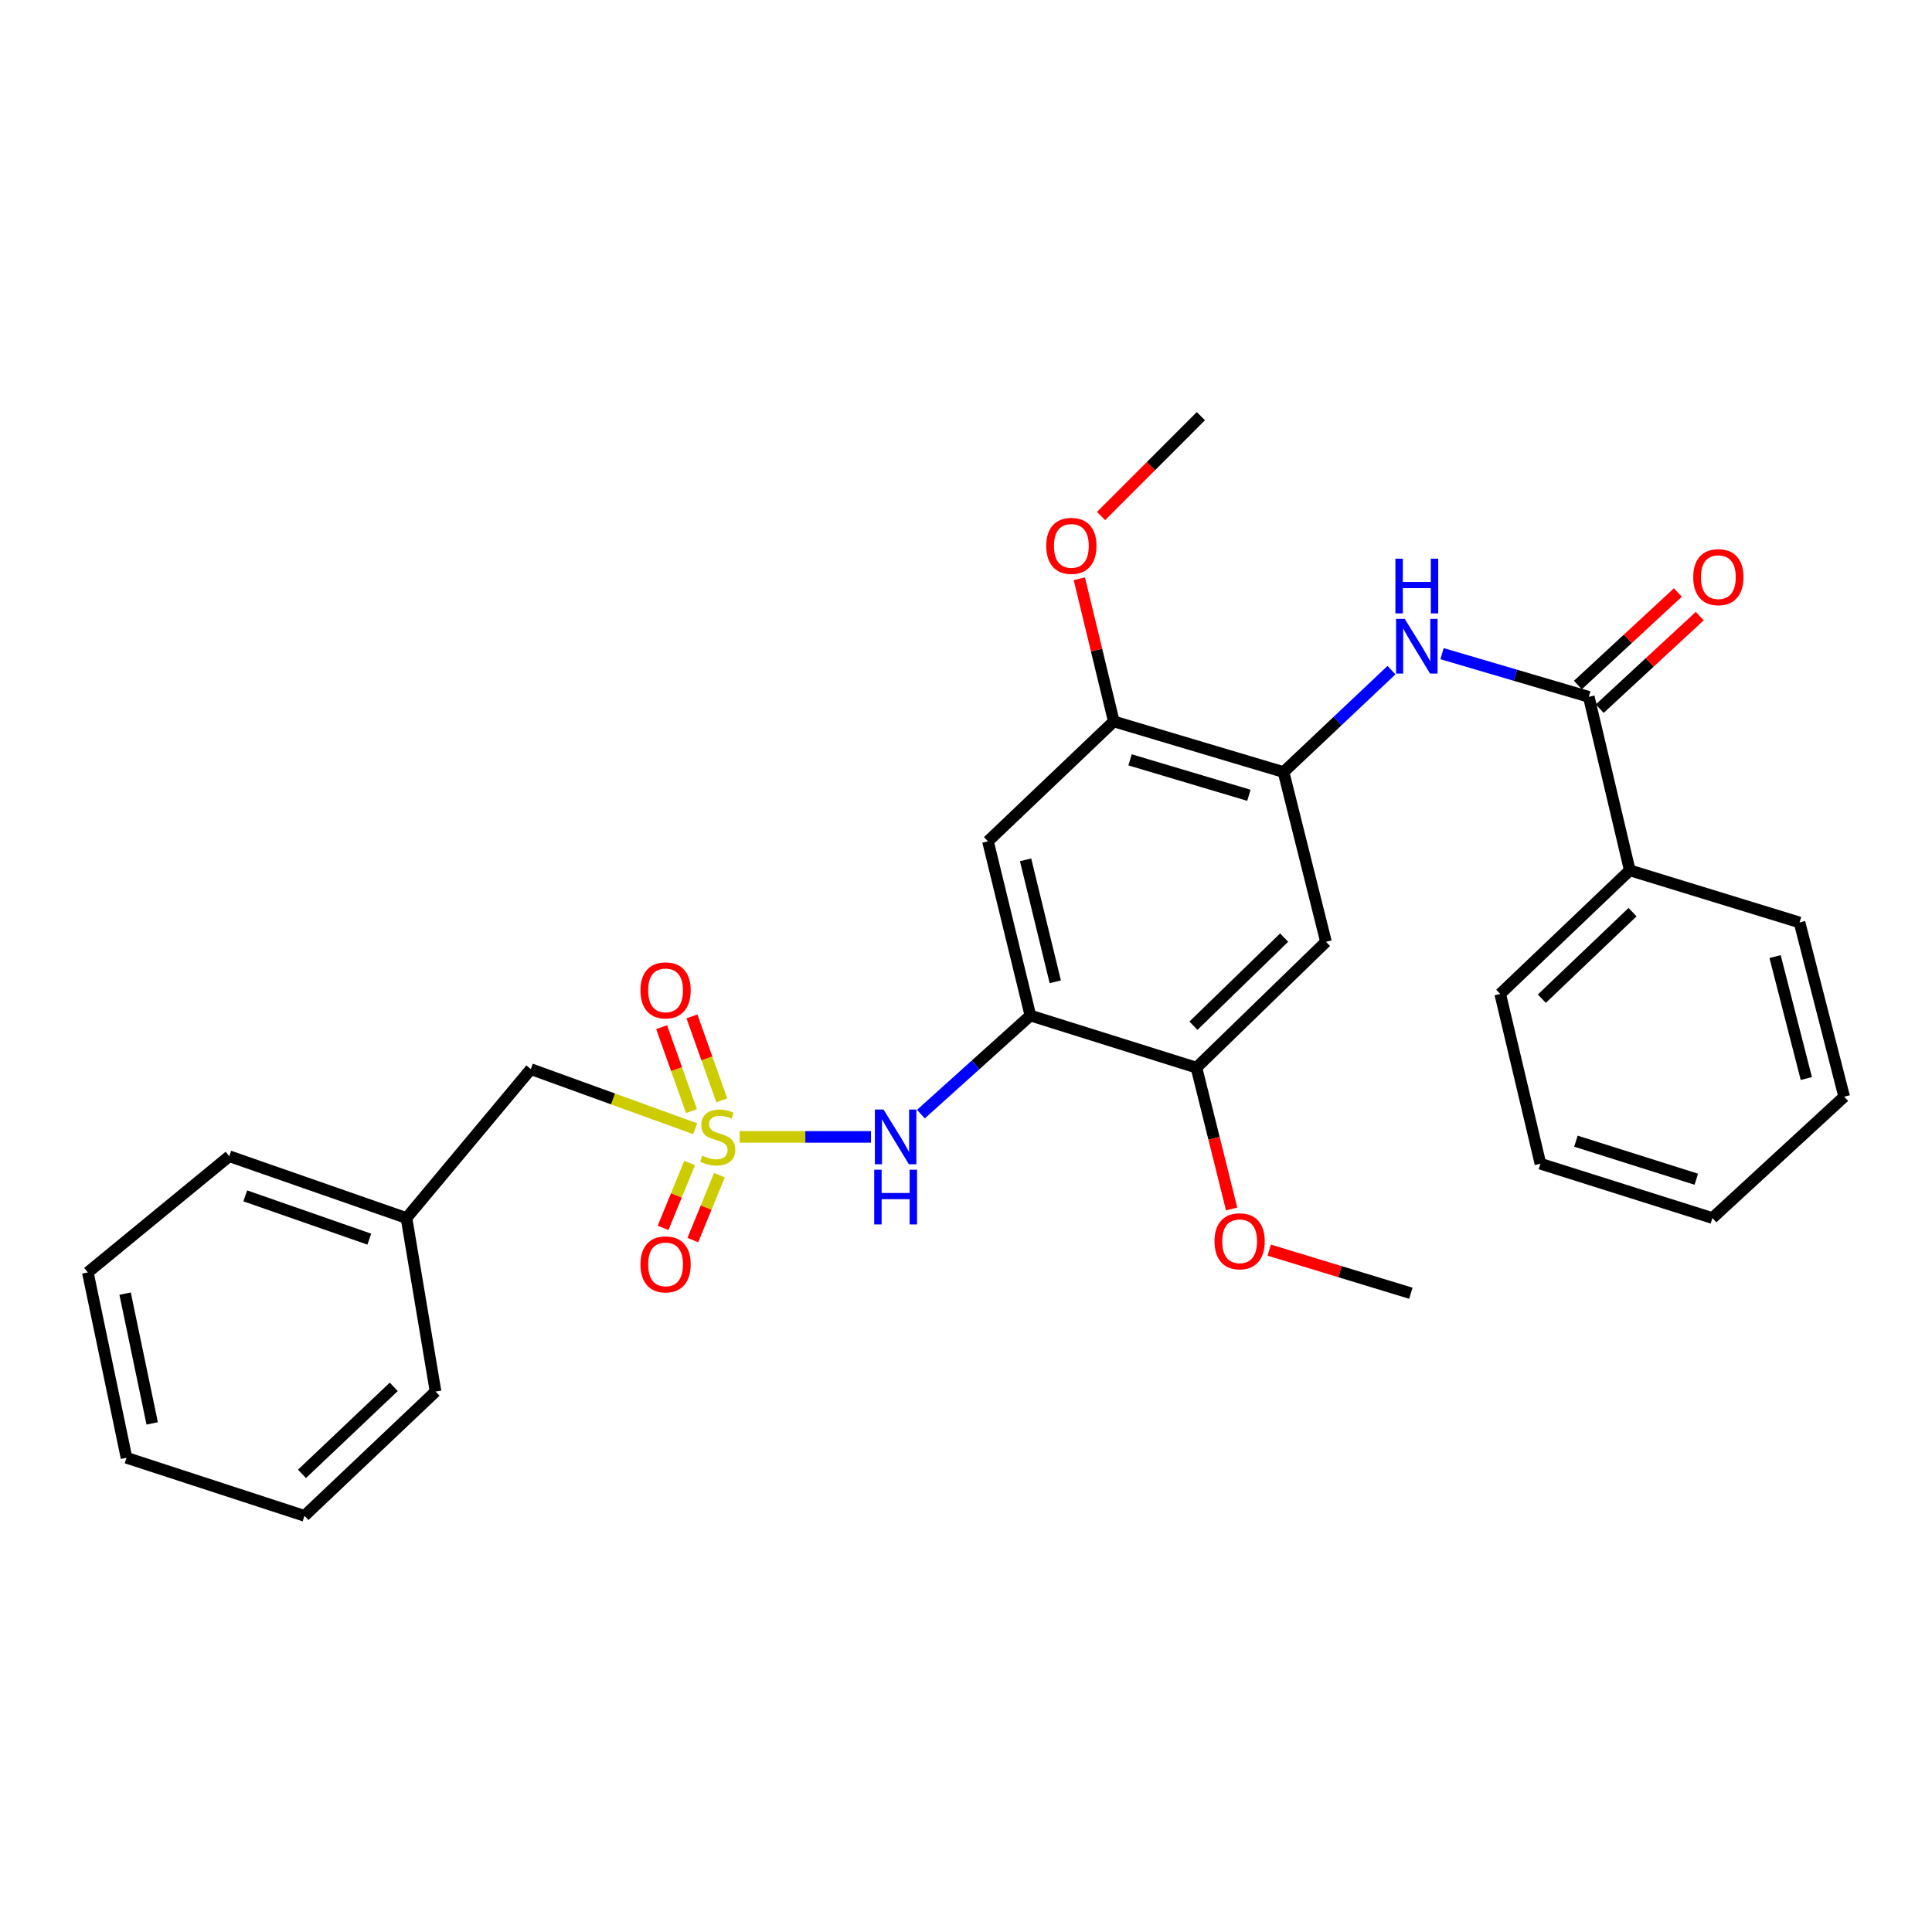<?xml version='1.0' encoding='iso-8859-1'?>
<svg version='1.1' baseProfile='full'
              xmlns='http://www.w3.org/2000/svg'
                      xmlns:rdkit='http://www.rdkit.org/xml'
                      xmlns:xlink='http://www.w3.org/1999/xlink'
                  xml:space='preserve'
width='1000px' height='1000px' viewBox='0 0 1000 1000'>
<!-- END OF HEADER -->
<rect style='opacity:1.0;fill:#FFFFFF;stroke:none' width='1000' height='1000' x='0' y='0'> </rect>
<path class='bond-1' d='M 382.859,588.454 L 416.838,588.454' style='fill:none;fill-rule:evenodd;stroke:#CCCC00;stroke-width:6px;stroke-linecap:butt;stroke-linejoin:miter;stroke-opacity:1' />
<path class='bond-1' d='M 416.838,588.454 L 450.817,588.454' style='fill:none;fill-rule:evenodd;stroke:#0000FF;stroke-width:6px;stroke-linecap:butt;stroke-linejoin:miter;stroke-opacity:1' />
<path class='bond-9' d='M 373.59,569.533 L 365.872,547.809' style='fill:none;fill-rule:evenodd;stroke:#CCCC00;stroke-width:6px;stroke-linecap:butt;stroke-linejoin:miter;stroke-opacity:1' />
<path class='bond-9' d='M 365.872,547.809 L 358.155,526.084' style='fill:none;fill-rule:evenodd;stroke:#FF0000;stroke-width:6px;stroke-linecap:butt;stroke-linejoin:miter;stroke-opacity:1' />
<path class='bond-9' d='M 357.901,575.106 L 350.184,553.382' style='fill:none;fill-rule:evenodd;stroke:#CCCC00;stroke-width:6px;stroke-linecap:butt;stroke-linejoin:miter;stroke-opacity:1' />
<path class='bond-9' d='M 350.184,553.382 L 342.467,531.657' style='fill:none;fill-rule:evenodd;stroke:#FF0000;stroke-width:6px;stroke-linecap:butt;stroke-linejoin:miter;stroke-opacity:1' />
<path class='bond-10' d='M 356.954,601.961 L 350.079,618.758' style='fill:none;fill-rule:evenodd;stroke:#CCCC00;stroke-width:6px;stroke-linecap:butt;stroke-linejoin:miter;stroke-opacity:1' />
<path class='bond-10' d='M 350.079,618.758 L 343.205,635.555' style='fill:none;fill-rule:evenodd;stroke:#FF0000;stroke-width:6px;stroke-linecap:butt;stroke-linejoin:miter;stroke-opacity:1' />
<path class='bond-10' d='M 372.362,608.268 L 365.488,625.064' style='fill:none;fill-rule:evenodd;stroke:#CCCC00;stroke-width:6px;stroke-linecap:butt;stroke-linejoin:miter;stroke-opacity:1' />
<path class='bond-10' d='M 365.488,625.064 L 358.614,641.861' style='fill:none;fill-rule:evenodd;stroke:#FF0000;stroke-width:6px;stroke-linecap:butt;stroke-linejoin:miter;stroke-opacity:1' />
<path class='bond-11' d='M 359.824,584.229 L 317.289,568.804' style='fill:none;fill-rule:evenodd;stroke:#CCCC00;stroke-width:6px;stroke-linecap:butt;stroke-linejoin:miter;stroke-opacity:1' />
<path class='bond-11' d='M 317.289,568.804 L 274.753,553.38' style='fill:none;fill-rule:evenodd;stroke:#000000;stroke-width:6px;stroke-linecap:butt;stroke-linejoin:miter;stroke-opacity:1' />
<path class='bond-0' d='M 533.326,525.64 L 504.994,551.155' style='fill:none;fill-rule:evenodd;stroke:#000000;stroke-width:6px;stroke-linecap:butt;stroke-linejoin:miter;stroke-opacity:1' />
<path class='bond-0' d='M 504.994,551.155 L 476.662,576.669' style='fill:none;fill-rule:evenodd;stroke:#0000FF;stroke-width:6px;stroke-linecap:butt;stroke-linejoin:miter;stroke-opacity:1' />
<path class='bond-5' d='M 533.326,525.64 L 511.368,435.456' style='fill:none;fill-rule:evenodd;stroke:#000000;stroke-width:6px;stroke-linecap:butt;stroke-linejoin:miter;stroke-opacity:1' />
<path class='bond-5' d='M 546.209,508.174 L 530.838,445.045' style='fill:none;fill-rule:evenodd;stroke:#000000;stroke-width:6px;stroke-linecap:butt;stroke-linejoin:miter;stroke-opacity:1' />
<path class='bond-7' d='M 533.326,525.64 L 619.274,552.612' style='fill:none;fill-rule:evenodd;stroke:#000000;stroke-width:6px;stroke-linecap:butt;stroke-linejoin:miter;stroke-opacity:1' />
<path class='bond-2' d='M 822.359,360.691 L 784.38,349.511' style='fill:none;fill-rule:evenodd;stroke:#000000;stroke-width:6px;stroke-linecap:butt;stroke-linejoin:miter;stroke-opacity:1' />
<path class='bond-2' d='M 784.38,349.511 L 746.4,338.331' style='fill:none;fill-rule:evenodd;stroke:#0000FF;stroke-width:6px;stroke-linecap:butt;stroke-linejoin:miter;stroke-opacity:1' />
<path class='bond-12' d='M 828.013,366.802 L 853.896,342.854' style='fill:none;fill-rule:evenodd;stroke:#000000;stroke-width:6px;stroke-linecap:butt;stroke-linejoin:miter;stroke-opacity:1' />
<path class='bond-12' d='M 853.896,342.854 L 879.779,318.905' style='fill:none;fill-rule:evenodd;stroke:#FF0000;stroke-width:6px;stroke-linecap:butt;stroke-linejoin:miter;stroke-opacity:1' />
<path class='bond-12' d='M 816.705,354.581 L 842.589,330.633' style='fill:none;fill-rule:evenodd;stroke:#000000;stroke-width:6px;stroke-linecap:butt;stroke-linejoin:miter;stroke-opacity:1' />
<path class='bond-12' d='M 842.589,330.633 L 868.472,306.685' style='fill:none;fill-rule:evenodd;stroke:#FF0000;stroke-width:6px;stroke-linecap:butt;stroke-linejoin:miter;stroke-opacity:1' />
<path class='bond-13' d='M 822.359,360.691 L 843.568,450.487' style='fill:none;fill-rule:evenodd;stroke:#000000;stroke-width:6px;stroke-linecap:butt;stroke-linejoin:miter;stroke-opacity:1' />
<path class='bond-3' d='M 664.366,399.614 L 686.325,487.476' style='fill:none;fill-rule:evenodd;stroke:#000000;stroke-width:6px;stroke-linecap:butt;stroke-linejoin:miter;stroke-opacity:1' />
<path class='bond-4' d='M 664.366,399.614 L 692.297,373.24' style='fill:none;fill-rule:evenodd;stroke:#000000;stroke-width:6px;stroke-linecap:butt;stroke-linejoin:miter;stroke-opacity:1' />
<path class='bond-4' d='M 692.297,373.24 L 720.229,346.867' style='fill:none;fill-rule:evenodd;stroke:#0000FF;stroke-width:6px;stroke-linecap:butt;stroke-linejoin:miter;stroke-opacity:1' />
<path class='bond-29' d='M 664.366,399.614 L 576.494,373.41' style='fill:none;fill-rule:evenodd;stroke:#000000;stroke-width:6px;stroke-linecap:butt;stroke-linejoin:miter;stroke-opacity:1' />
<path class='bond-29' d='M 646.427,411.638 L 584.917,393.295' style='fill:none;fill-rule:evenodd;stroke:#000000;stroke-width:6px;stroke-linecap:butt;stroke-linejoin:miter;stroke-opacity:1' />
<path class='bond-8' d='M 511.368,435.456 L 576.494,373.41' style='fill:none;fill-rule:evenodd;stroke:#000000;stroke-width:6px;stroke-linecap:butt;stroke-linejoin:miter;stroke-opacity:1' />
<path class='bond-6' d='M 686.325,487.476 L 619.274,552.612' style='fill:none;fill-rule:evenodd;stroke:#000000;stroke-width:6px;stroke-linecap:butt;stroke-linejoin:miter;stroke-opacity:1' />
<path class='bond-6' d='M 664.666,485.304 L 617.73,530.899' style='fill:none;fill-rule:evenodd;stroke:#000000;stroke-width:6px;stroke-linecap:butt;stroke-linejoin:miter;stroke-opacity:1' />
<path class='bond-14' d='M 619.274,552.612 L 628.381,589.188' style='fill:none;fill-rule:evenodd;stroke:#000000;stroke-width:6px;stroke-linecap:butt;stroke-linejoin:miter;stroke-opacity:1' />
<path class='bond-14' d='M 628.381,589.188 L 637.489,625.765' style='fill:none;fill-rule:evenodd;stroke:#FF0000;stroke-width:6px;stroke-linecap:butt;stroke-linejoin:miter;stroke-opacity:1' />
<path class='bond-15' d='M 576.494,373.41 L 567.579,336.488' style='fill:none;fill-rule:evenodd;stroke:#000000;stroke-width:6px;stroke-linecap:butt;stroke-linejoin:miter;stroke-opacity:1' />
<path class='bond-15' d='M 567.579,336.488 L 558.664,299.566' style='fill:none;fill-rule:evenodd;stroke:#FF0000;stroke-width:6px;stroke-linecap:butt;stroke-linejoin:miter;stroke-opacity:1' />
<path class='bond-16' d='M 274.753,553.38 L 210.394,630.457' style='fill:none;fill-rule:evenodd;stroke:#000000;stroke-width:6px;stroke-linecap:butt;stroke-linejoin:miter;stroke-opacity:1' />
<path class='bond-17' d='M 843.568,450.487 L 776.509,514.457' style='fill:none;fill-rule:evenodd;stroke:#000000;stroke-width:6px;stroke-linecap:butt;stroke-linejoin:miter;stroke-opacity:1' />
<path class='bond-17' d='M 845.001,472.129 L 798.06,516.909' style='fill:none;fill-rule:evenodd;stroke:#000000;stroke-width:6px;stroke-linecap:butt;stroke-linejoin:miter;stroke-opacity:1' />
<path class='bond-18' d='M 843.568,450.487 L 931.44,477.459' style='fill:none;fill-rule:evenodd;stroke:#000000;stroke-width:6px;stroke-linecap:butt;stroke-linejoin:miter;stroke-opacity:1' />
<path class='bond-19' d='M 656.947,647.061 L 693.603,658.22' style='fill:none;fill-rule:evenodd;stroke:#FF0000;stroke-width:6px;stroke-linecap:butt;stroke-linejoin:miter;stroke-opacity:1' />
<path class='bond-19' d='M 693.603,658.22 L 730.26,669.379' style='fill:none;fill-rule:evenodd;stroke:#000000;stroke-width:6px;stroke-linecap:butt;stroke-linejoin:miter;stroke-opacity:1' />
<path class='bond-20' d='M 569.906,267.092 L 595.742,241.25' style='fill:none;fill-rule:evenodd;stroke:#FF0000;stroke-width:6px;stroke-linecap:butt;stroke-linejoin:miter;stroke-opacity:1' />
<path class='bond-20' d='M 595.742,241.25 L 621.577,215.407' style='fill:none;fill-rule:evenodd;stroke:#000000;stroke-width:6px;stroke-linecap:butt;stroke-linejoin:miter;stroke-opacity:1' />
<path class='bond-21' d='M 210.394,630.457 L 118.675,598.462' style='fill:none;fill-rule:evenodd;stroke:#000000;stroke-width:6px;stroke-linecap:butt;stroke-linejoin:miter;stroke-opacity:1' />
<path class='bond-21' d='M 191.152,641.378 L 126.949,618.982' style='fill:none;fill-rule:evenodd;stroke:#000000;stroke-width:6px;stroke-linecap:butt;stroke-linejoin:miter;stroke-opacity:1' />
<path class='bond-22' d='M 210.394,630.457 L 225.443,720.262' style='fill:none;fill-rule:evenodd;stroke:#000000;stroke-width:6px;stroke-linecap:butt;stroke-linejoin:miter;stroke-opacity:1' />
<path class='bond-24' d='M 776.509,514.457 L 797.32,602.329' style='fill:none;fill-rule:evenodd;stroke:#000000;stroke-width:6px;stroke-linecap:butt;stroke-linejoin:miter;stroke-opacity:1' />
<path class='bond-23' d='M 931.44,477.459 L 954.545,567.643' style='fill:none;fill-rule:evenodd;stroke:#000000;stroke-width:6px;stroke-linecap:butt;stroke-linejoin:miter;stroke-opacity:1' />
<path class='bond-23' d='M 918.777,495.118 L 934.951,558.247' style='fill:none;fill-rule:evenodd;stroke:#000000;stroke-width:6px;stroke-linecap:butt;stroke-linejoin:miter;stroke-opacity:1' />
<path class='bond-25' d='M 118.675,598.462 L 45.455,658.594' style='fill:none;fill-rule:evenodd;stroke:#000000;stroke-width:6px;stroke-linecap:butt;stroke-linejoin:miter;stroke-opacity:1' />
<path class='bond-26' d='M 225.443,720.262 L 157.588,784.593' style='fill:none;fill-rule:evenodd;stroke:#000000;stroke-width:6px;stroke-linecap:butt;stroke-linejoin:miter;stroke-opacity:1' />
<path class='bond-26' d='M 203.81,717.829 L 156.311,762.861' style='fill:none;fill-rule:evenodd;stroke:#000000;stroke-width:6px;stroke-linecap:butt;stroke-linejoin:miter;stroke-opacity:1' />
<path class='bond-28' d='M 954.545,567.643 L 886.339,630.457' style='fill:none;fill-rule:evenodd;stroke:#000000;stroke-width:6px;stroke-linecap:butt;stroke-linejoin:miter;stroke-opacity:1' />
<path class='bond-31' d='M 797.32,602.329 L 886.339,630.457' style='fill:none;fill-rule:evenodd;stroke:#000000;stroke-width:6px;stroke-linecap:butt;stroke-linejoin:miter;stroke-opacity:1' />
<path class='bond-31' d='M 815.689,590.672 L 878.002,610.362' style='fill:none;fill-rule:evenodd;stroke:#000000;stroke-width:6px;stroke-linecap:butt;stroke-linejoin:miter;stroke-opacity:1' />
<path class='bond-30' d='M 45.455,658.594 L 65.48,754.55' style='fill:none;fill-rule:evenodd;stroke:#000000;stroke-width:6px;stroke-linecap:butt;stroke-linejoin:miter;stroke-opacity:1' />
<path class='bond-30' d='M 64.757,669.586 L 78.774,736.755' style='fill:none;fill-rule:evenodd;stroke:#000000;stroke-width:6px;stroke-linecap:butt;stroke-linejoin:miter;stroke-opacity:1' />
<path class='bond-27' d='M 157.588,784.593 L 65.48,754.55' style='fill:none;fill-rule:evenodd;stroke:#000000;stroke-width:6px;stroke-linecap:butt;stroke-linejoin:miter;stroke-opacity:1' />
<path  class='atom-0' d='M 363.476 598.174
Q 363.796 598.294, 365.116 598.854
Q 366.436 599.414, 367.876 599.774
Q 369.356 600.094, 370.796 600.094
Q 373.476 600.094, 375.036 598.814
Q 376.596 597.494, 376.596 595.214
Q 376.596 593.654, 375.796 592.694
Q 375.036 591.734, 373.836 591.214
Q 372.636 590.694, 370.636 590.094
Q 368.116 589.334, 366.596 588.614
Q 365.116 587.894, 364.036 586.374
Q 362.996 584.854, 362.996 582.294
Q 362.996 578.734, 365.396 576.534
Q 367.836 574.334, 372.636 574.334
Q 375.916 574.334, 379.636 575.894
L 378.716 578.974
Q 375.316 577.574, 372.756 577.574
Q 369.996 577.574, 368.476 578.734
Q 366.956 579.854, 366.996 581.814
Q 366.996 583.334, 367.756 584.254
Q 368.556 585.174, 369.676 585.694
Q 370.836 586.214, 372.756 586.814
Q 375.316 587.614, 376.836 588.414
Q 378.356 589.214, 379.436 590.854
Q 380.556 592.454, 380.556 595.214
Q 380.556 599.134, 377.916 601.254
Q 375.316 603.334, 370.956 603.334
Q 368.436 603.334, 366.516 602.774
Q 364.636 602.254, 362.396 601.334
L 363.476 598.174
' fill='#CCCC00'/>
<path  class='atom-2' d='M 457.315 574.294
L 466.595 589.294
Q 467.515 590.774, 468.995 593.454
Q 470.475 596.134, 470.555 596.294
L 470.555 574.294
L 474.315 574.294
L 474.315 602.614
L 470.435 602.614
L 460.475 586.214
Q 459.315 584.294, 458.075 582.094
Q 456.875 579.894, 456.515 579.214
L 456.515 602.614
L 452.835 602.614
L 452.835 574.294
L 457.315 574.294
' fill='#0000FF'/>
<path  class='atom-2' d='M 452.495 605.446
L 456.335 605.446
L 456.335 617.486
L 470.815 617.486
L 470.815 605.446
L 474.655 605.446
L 474.655 633.766
L 470.815 633.766
L 470.815 620.686
L 456.335 620.686
L 456.335 633.766
L 452.495 633.766
L 452.495 605.446
' fill='#0000FF'/>
<path  class='atom-5' d='M 727.08 320.327
L 736.36 335.327
Q 737.28 336.807, 738.76 339.487
Q 740.24 342.167, 740.32 342.327
L 740.32 320.327
L 744.08 320.327
L 744.08 348.647
L 740.2 348.647
L 730.24 332.247
Q 729.08 330.327, 727.84 328.127
Q 726.64 325.927, 726.28 325.247
L 726.28 348.647
L 722.6 348.647
L 722.6 320.327
L 727.08 320.327
' fill='#0000FF'/>
<path  class='atom-5' d='M 722.26 289.175
L 726.1 289.175
L 726.1 301.215
L 740.58 301.215
L 740.58 289.175
L 744.42 289.175
L 744.42 317.495
L 740.58 317.495
L 740.58 304.415
L 726.1 304.415
L 726.1 317.495
L 722.26 317.495
L 722.26 289.175
' fill='#0000FF'/>
<path  class='atom-10' d='M 331.504 512.604
Q 331.504 505.804, 334.864 502.004
Q 338.224 498.204, 344.504 498.204
Q 350.784 498.204, 354.144 502.004
Q 357.504 505.804, 357.504 512.604
Q 357.504 519.484, 354.104 523.404
Q 350.704 527.284, 344.504 527.284
Q 338.264 527.284, 334.864 523.404
Q 331.504 519.524, 331.504 512.604
M 344.504 524.084
Q 348.824 524.084, 351.144 521.204
Q 353.504 518.284, 353.504 512.604
Q 353.504 507.044, 351.144 504.244
Q 348.824 501.404, 344.504 501.404
Q 340.184 501.404, 337.824 504.204
Q 335.504 507.004, 335.504 512.604
Q 335.504 518.324, 337.824 521.204
Q 340.184 524.084, 344.504 524.084
' fill='#FF0000'/>
<path  class='atom-11' d='M 331.504 654.438
Q 331.504 647.638, 334.864 643.838
Q 338.224 640.038, 344.504 640.038
Q 350.784 640.038, 354.144 643.838
Q 357.504 647.638, 357.504 654.438
Q 357.504 661.318, 354.104 665.238
Q 350.704 669.118, 344.504 669.118
Q 338.264 669.118, 334.864 665.238
Q 331.504 661.358, 331.504 654.438
M 344.504 665.918
Q 348.824 665.918, 351.144 663.038
Q 353.504 660.118, 353.504 654.438
Q 353.504 648.878, 351.144 646.078
Q 348.824 643.238, 344.504 643.238
Q 340.184 643.238, 337.824 646.038
Q 335.504 648.838, 335.504 654.438
Q 335.504 660.158, 337.824 663.038
Q 340.184 665.918, 344.504 665.918
' fill='#FF0000'/>
<path  class='atom-13' d='M 876.41 298.734
Q 876.41 291.934, 879.77 288.134
Q 883.13 284.334, 889.41 284.334
Q 895.69 284.334, 899.05 288.134
Q 902.41 291.934, 902.41 298.734
Q 902.41 305.614, 899.01 309.534
Q 895.61 313.414, 889.41 313.414
Q 883.17 313.414, 879.77 309.534
Q 876.41 305.654, 876.41 298.734
M 889.41 310.214
Q 893.73 310.214, 896.05 307.334
Q 898.41 304.414, 898.41 298.734
Q 898.41 293.174, 896.05 290.374
Q 893.73 287.534, 889.41 287.534
Q 885.09 287.534, 882.73 290.334
Q 880.41 293.134, 880.41 298.734
Q 880.41 304.454, 882.73 307.334
Q 885.09 310.214, 889.41 310.214
' fill='#FF0000'/>
<path  class='atom-15' d='M 628.63 642.478
Q 628.63 635.678, 631.99 631.878
Q 635.35 628.078, 641.63 628.078
Q 647.91 628.078, 651.27 631.878
Q 654.63 635.678, 654.63 642.478
Q 654.63 649.358, 651.23 653.278
Q 647.83 657.158, 641.63 657.158
Q 635.39 657.158, 631.99 653.278
Q 628.63 649.398, 628.63 642.478
M 641.63 653.958
Q 645.95 653.958, 648.27 651.078
Q 650.63 648.158, 650.63 642.478
Q 650.63 636.918, 648.27 634.118
Q 645.95 631.278, 641.63 631.278
Q 637.31 631.278, 634.95 634.078
Q 632.63 636.878, 632.63 642.478
Q 632.63 648.198, 634.95 651.078
Q 637.31 653.958, 641.63 653.958
' fill='#FF0000'/>
<path  class='atom-16' d='M 541.536 282.547
Q 541.536 275.747, 544.896 271.947
Q 548.256 268.147, 554.536 268.147
Q 560.816 268.147, 564.176 271.947
Q 567.536 275.747, 567.536 282.547
Q 567.536 289.427, 564.136 293.347
Q 560.736 297.227, 554.536 297.227
Q 548.296 297.227, 544.896 293.347
Q 541.536 289.467, 541.536 282.547
M 554.536 294.027
Q 558.856 294.027, 561.176 291.147
Q 563.536 288.227, 563.536 282.547
Q 563.536 276.987, 561.176 274.187
Q 558.856 271.347, 554.536 271.347
Q 550.216 271.347, 547.856 274.147
Q 545.536 276.947, 545.536 282.547
Q 545.536 288.267, 547.856 291.147
Q 550.216 294.027, 554.536 294.027
' fill='#FF0000'/>
</svg>
